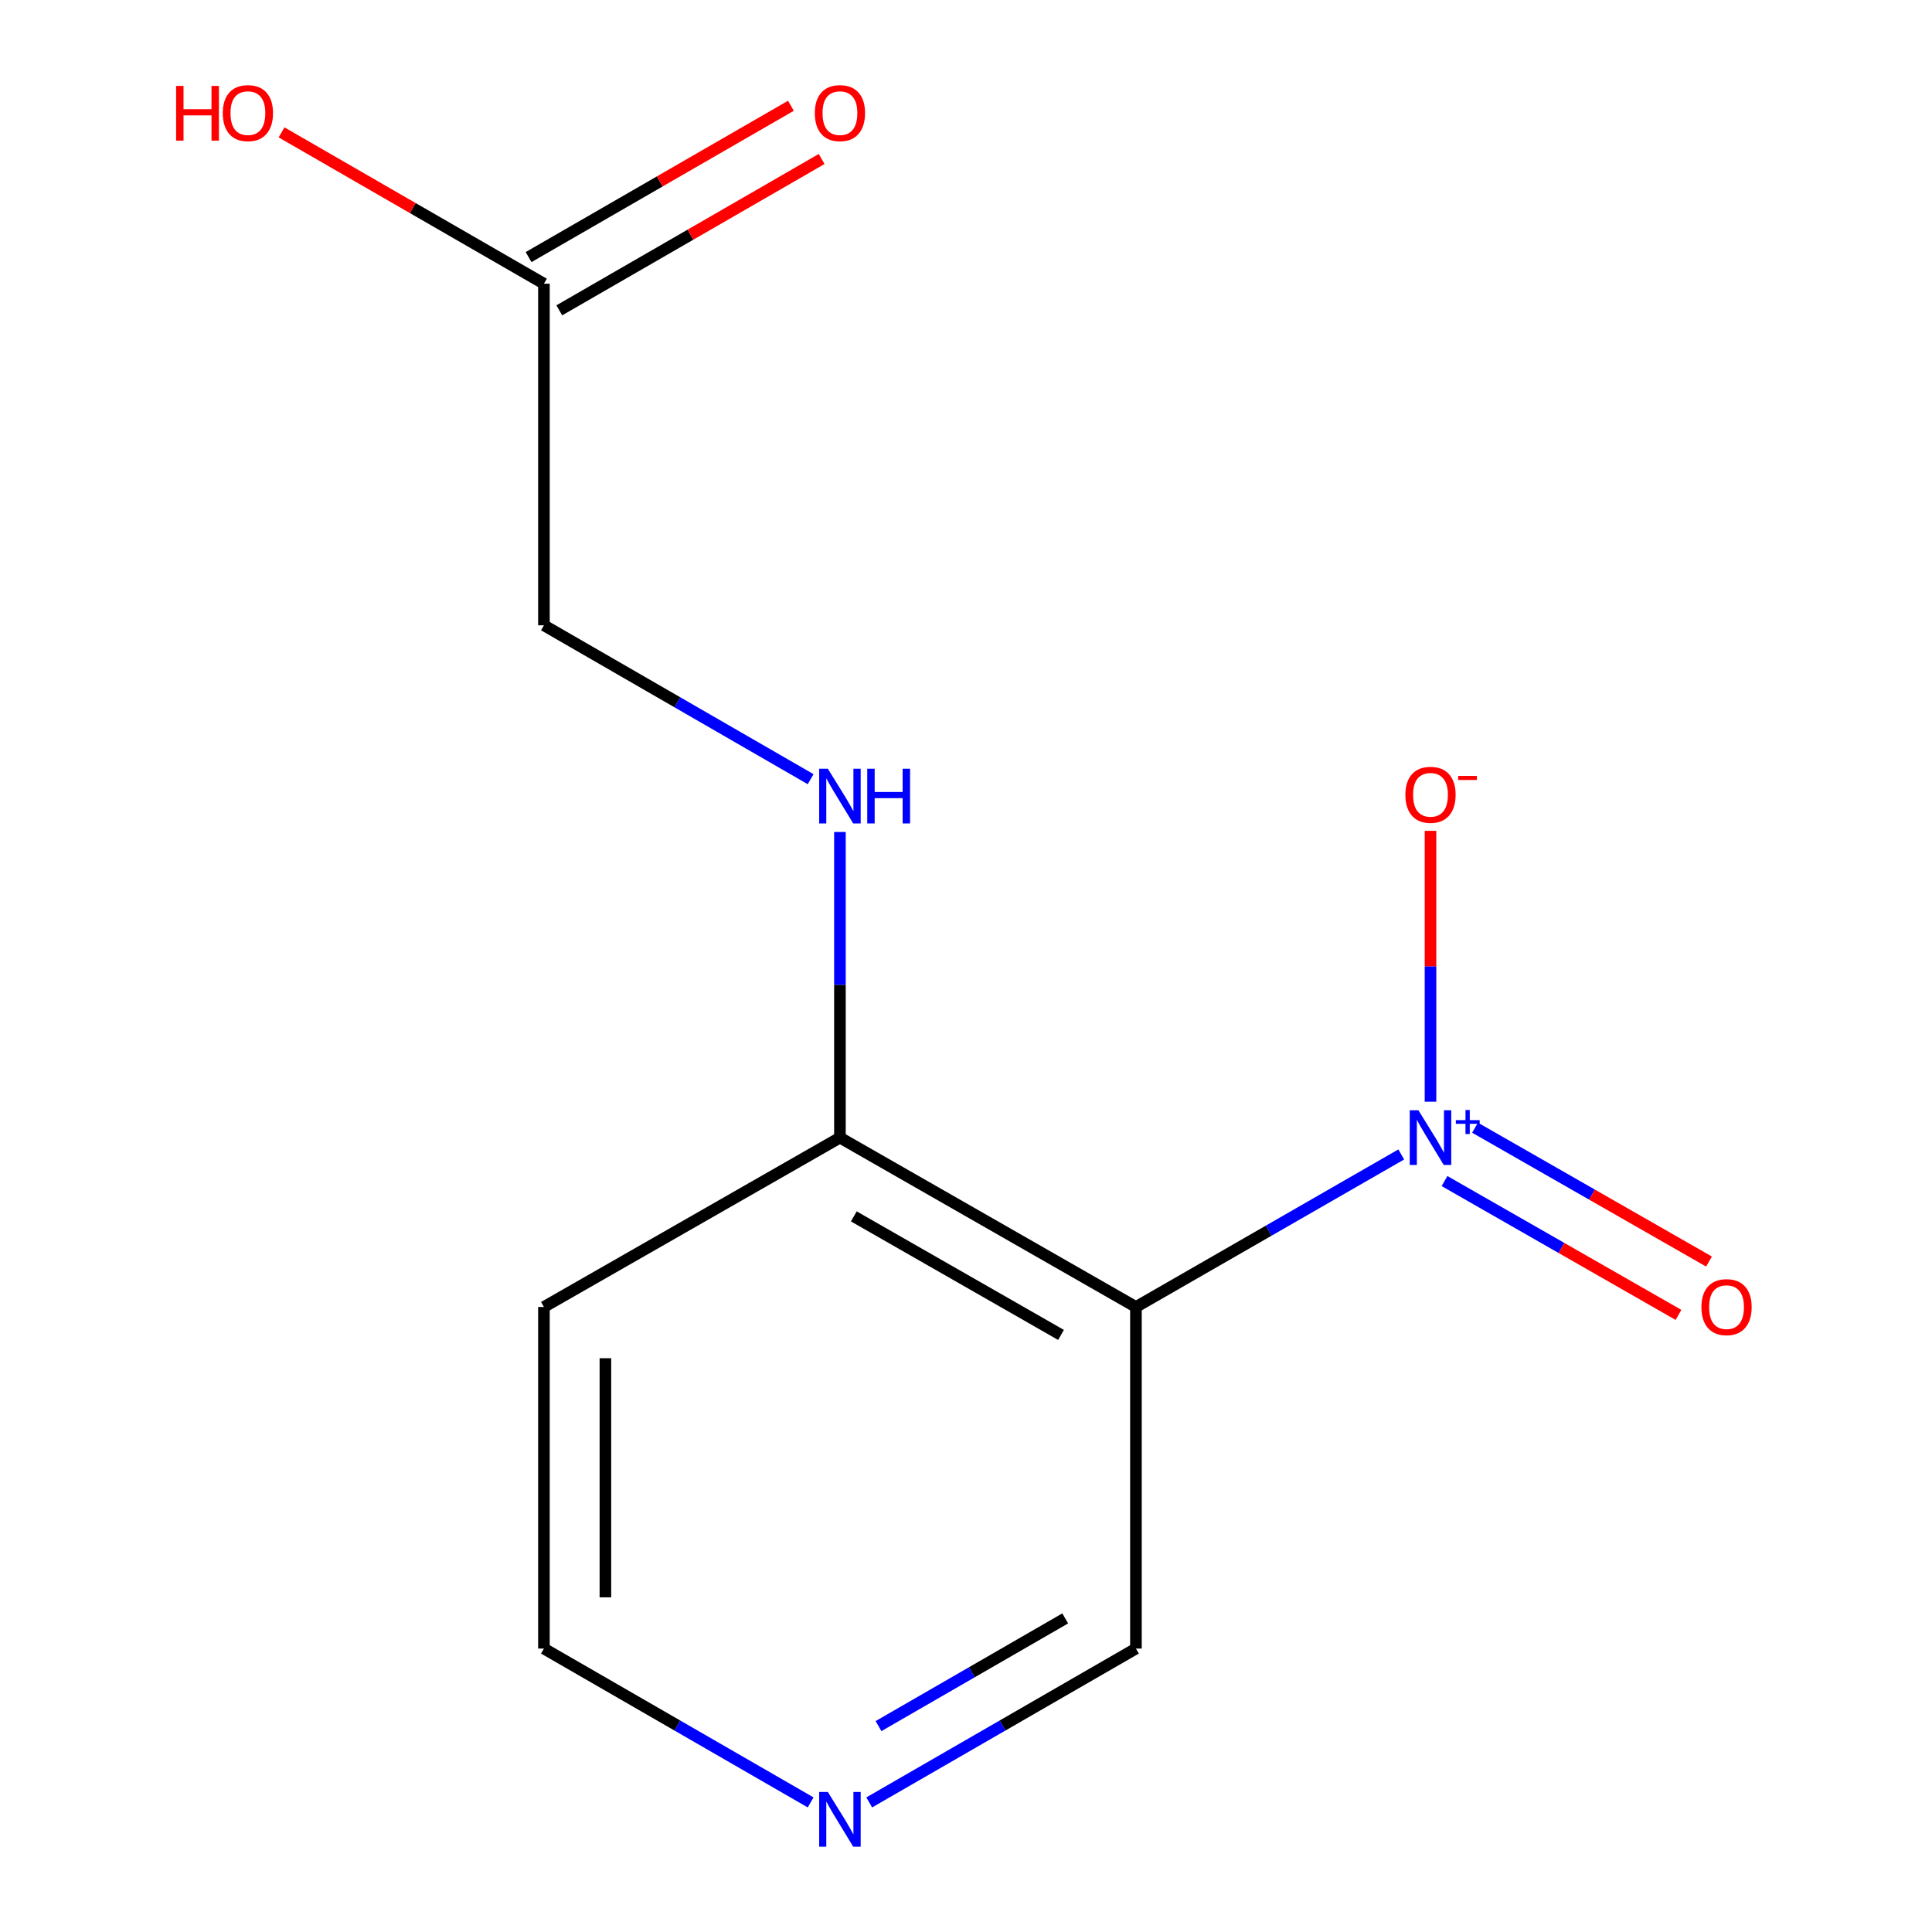 <?xml version='1.0' encoding='iso-8859-1'?>
<svg version='1.1' baseProfile='full'
              xmlns='http://www.w3.org/2000/svg'
                      xmlns:rdkit='http://www.rdkit.org/xml'
                      xmlns:xlink='http://www.w3.org/1999/xlink'
                  xml:space='preserve'
width='1000px' height='1000px' viewBox='0 0 1000 1000'>
<!-- END OF HEADER -->
<rect style='opacity:1.0;fill:#FFFFFF;stroke:none' width='1000' height='1000' x='0' y='0'> </rect>
<path class='bond-0' d='M 725.288,597.54 L 656.623,637.015' style='fill:none;fill-rule:evenodd;stroke:#0000FF;stroke-width:6px;stroke-linecap:butt;stroke-linejoin:miter;stroke-opacity:1' />
<path class='bond-0' d='M 656.623,637.015 L 587.958,676.49' style='fill:none;fill-rule:evenodd;stroke:#000000;stroke-width:6px;stroke-linecap:butt;stroke-linejoin:miter;stroke-opacity:1' />
<path class='bond-2' d='M 740.425,570.24 L 740.425,500.14' style='fill:none;fill-rule:evenodd;stroke:#0000FF;stroke-width:6px;stroke-linecap:butt;stroke-linejoin:miter;stroke-opacity:1' />
<path class='bond-2' d='M 740.425,500.14 L 740.425,430.041' style='fill:none;fill-rule:evenodd;stroke:#FF0000;stroke-width:6px;stroke-linecap:butt;stroke-linejoin:miter;stroke-opacity:1' />
<path class='bond-4' d='M 747.679,611.315 L 808.228,645.951' style='fill:none;fill-rule:evenodd;stroke:#0000FF;stroke-width:6px;stroke-linecap:butt;stroke-linejoin:miter;stroke-opacity:1' />
<path class='bond-4' d='M 808.228,645.951 L 868.777,680.587' style='fill:none;fill-rule:evenodd;stroke:#FF0000;stroke-width:6px;stroke-linecap:butt;stroke-linejoin:miter;stroke-opacity:1' />
<path class='bond-4' d='M 763.477,583.698 L 824.026,618.334' style='fill:none;fill-rule:evenodd;stroke:#0000FF;stroke-width:6px;stroke-linecap:butt;stroke-linejoin:miter;stroke-opacity:1' />
<path class='bond-4' d='M 824.026,618.334 L 884.574,652.971' style='fill:none;fill-rule:evenodd;stroke:#FF0000;stroke-width:6px;stroke-linecap:butt;stroke-linejoin:miter;stroke-opacity:1' />
<path class='bond-1' d='M 587.958,676.49 L 434.748,588.838' style='fill:none;fill-rule:evenodd;stroke:#000000;stroke-width:6px;stroke-linecap:butt;stroke-linejoin:miter;stroke-opacity:1' />
<path class='bond-1' d='M 549.177,690.958 L 441.93,629.602' style='fill:none;fill-rule:evenodd;stroke:#000000;stroke-width:6px;stroke-linecap:butt;stroke-linejoin:miter;stroke-opacity:1' />
<path class='bond-9' d='M 587.958,676.49 L 587.958,853.296' style='fill:none;fill-rule:evenodd;stroke:#000000;stroke-width:6px;stroke-linecap:butt;stroke-linejoin:miter;stroke-opacity:1' />
<path class='bond-3' d='M 434.748,588.838 L 434.748,509.734' style='fill:none;fill-rule:evenodd;stroke:#000000;stroke-width:6px;stroke-linecap:butt;stroke-linejoin:miter;stroke-opacity:1' />
<path class='bond-3' d='M 434.748,509.734 L 434.748,430.629' style='fill:none;fill-rule:evenodd;stroke:#0000FF;stroke-width:6px;stroke-linecap:butt;stroke-linejoin:miter;stroke-opacity:1' />
<path class='bond-10' d='M 434.748,588.838 L 281.538,676.49' style='fill:none;fill-rule:evenodd;stroke:#000000;stroke-width:6px;stroke-linecap:butt;stroke-linejoin:miter;stroke-opacity:1' />
<path class='bond-8' d='M 419.586,403.302 L 350.562,363.479' style='fill:none;fill-rule:evenodd;stroke:#0000FF;stroke-width:6px;stroke-linecap:butt;stroke-linejoin:miter;stroke-opacity:1' />
<path class='bond-8' d='M 350.562,363.479 L 281.538,323.655' style='fill:none;fill-rule:evenodd;stroke:#000000;stroke-width:6px;stroke-linecap:butt;stroke-linejoin:miter;stroke-opacity:1' />
<path class='bond-5' d='M 281.538,146.849 L 281.538,323.655' style='fill:none;fill-rule:evenodd;stroke:#000000;stroke-width:6px;stroke-linecap:butt;stroke-linejoin:miter;stroke-opacity:1' />
<path class='bond-7' d='M 289.487,160.629 L 357.381,121.465' style='fill:none;fill-rule:evenodd;stroke:#000000;stroke-width:6px;stroke-linecap:butt;stroke-linejoin:miter;stroke-opacity:1' />
<path class='bond-7' d='M 357.381,121.465 L 425.275,82.302' style='fill:none;fill-rule:evenodd;stroke:#FF0000;stroke-width:6px;stroke-linecap:butt;stroke-linejoin:miter;stroke-opacity:1' />
<path class='bond-7' d='M 273.59,133.069 L 341.484,93.906' style='fill:none;fill-rule:evenodd;stroke:#000000;stroke-width:6px;stroke-linecap:butt;stroke-linejoin:miter;stroke-opacity:1' />
<path class='bond-7' d='M 341.484,93.906 L 409.378,54.742' style='fill:none;fill-rule:evenodd;stroke:#FF0000;stroke-width:6px;stroke-linecap:butt;stroke-linejoin:miter;stroke-opacity:1' />
<path class='bond-11' d='M 281.538,146.849 L 213.636,107.685' style='fill:none;fill-rule:evenodd;stroke:#000000;stroke-width:6px;stroke-linecap:butt;stroke-linejoin:miter;stroke-opacity:1' />
<path class='bond-11' d='M 213.636,107.685 L 145.733,68.521' style='fill:none;fill-rule:evenodd;stroke:#FF0000;stroke-width:6px;stroke-linecap:butt;stroke-linejoin:miter;stroke-opacity:1' />
<path class='bond-6' d='M 449.91,932.927 L 518.934,893.112' style='fill:none;fill-rule:evenodd;stroke:#0000FF;stroke-width:6px;stroke-linecap:butt;stroke-linejoin:miter;stroke-opacity:1' />
<path class='bond-6' d='M 518.934,893.112 L 587.958,853.296' style='fill:none;fill-rule:evenodd;stroke:#000000;stroke-width:6px;stroke-linecap:butt;stroke-linejoin:miter;stroke-opacity:1' />
<path class='bond-6' d='M 454.72,893.423 L 503.037,865.553' style='fill:none;fill-rule:evenodd;stroke:#0000FF;stroke-width:6px;stroke-linecap:butt;stroke-linejoin:miter;stroke-opacity:1' />
<path class='bond-6' d='M 503.037,865.553 L 551.353,837.682' style='fill:none;fill-rule:evenodd;stroke:#000000;stroke-width:6px;stroke-linecap:butt;stroke-linejoin:miter;stroke-opacity:1' />
<path class='bond-12' d='M 419.586,932.927 L 350.562,893.112' style='fill:none;fill-rule:evenodd;stroke:#0000FF;stroke-width:6px;stroke-linecap:butt;stroke-linejoin:miter;stroke-opacity:1' />
<path class='bond-12' d='M 350.562,893.112 L 281.538,853.296' style='fill:none;fill-rule:evenodd;stroke:#000000;stroke-width:6px;stroke-linecap:butt;stroke-linejoin:miter;stroke-opacity:1' />
<path class='bond-13' d='M 281.538,676.49 L 281.538,853.296' style='fill:none;fill-rule:evenodd;stroke:#000000;stroke-width:6px;stroke-linecap:butt;stroke-linejoin:miter;stroke-opacity:1' />
<path class='bond-13' d='M 313.354,703.011 L 313.354,826.775' style='fill:none;fill-rule:evenodd;stroke:#000000;stroke-width:6px;stroke-linecap:butt;stroke-linejoin:miter;stroke-opacity:1' />
<path  class='atom-0' d='M 734.165 574.678
L 743.445 589.678
Q 744.365 591.158, 745.845 593.838
Q 747.325 596.518, 747.405 596.678
L 747.405 574.678
L 751.165 574.678
L 751.165 602.998
L 747.285 602.998
L 737.325 586.598
Q 736.165 584.678, 734.925 582.478
Q 733.725 580.278, 733.365 579.598
L 733.365 602.998
L 729.685 602.998
L 729.685 574.678
L 734.165 574.678
' fill='#0000FF'/>
<path  class='atom-0' d='M 753.541 579.783
L 758.531 579.783
L 758.531 574.529
L 760.748 574.529
L 760.748 579.783
L 765.87 579.783
L 765.87 581.684
L 760.748 581.684
L 760.748 586.964
L 758.531 586.964
L 758.531 581.684
L 753.541 581.684
L 753.541 579.783
' fill='#0000FF'/>
<path  class='atom-3' d='M 727.425 411.387
Q 727.425 404.587, 730.785 400.787
Q 734.145 396.987, 740.425 396.987
Q 746.705 396.987, 750.065 400.787
Q 753.425 404.587, 753.425 411.387
Q 753.425 418.267, 750.025 422.187
Q 746.625 426.067, 740.425 426.067
Q 734.185 426.067, 730.785 422.187
Q 727.425 418.307, 727.425 411.387
M 740.425 422.867
Q 744.745 422.867, 747.065 419.987
Q 749.425 417.067, 749.425 411.387
Q 749.425 405.827, 747.065 403.027
Q 744.745 400.187, 740.425 400.187
Q 736.105 400.187, 733.745 402.987
Q 731.425 405.787, 731.425 411.387
Q 731.425 417.107, 733.745 419.987
Q 736.105 422.867, 740.425 422.867
' fill='#FF0000'/>
<path  class='atom-3' d='M 754.745 401.61
L 764.434 401.61
L 764.434 403.722
L 754.745 403.722
L 754.745 401.61
' fill='#FF0000'/>
<path  class='atom-4' d='M 428.488 397.89
L 437.768 412.89
Q 438.688 414.37, 440.168 417.05
Q 441.648 419.73, 441.728 419.89
L 441.728 397.89
L 445.488 397.89
L 445.488 426.21
L 441.608 426.21
L 431.648 409.81
Q 430.488 407.89, 429.248 405.69
Q 428.048 403.49, 427.688 402.81
L 427.688 426.21
L 424.008 426.21
L 424.008 397.89
L 428.488 397.89
' fill='#0000FF'/>
<path  class='atom-4' d='M 448.888 397.89
L 452.728 397.89
L 452.728 409.93
L 467.208 409.93
L 467.208 397.89
L 471.048 397.89
L 471.048 426.21
L 467.208 426.21
L 467.208 413.13
L 452.728 413.13
L 452.728 426.21
L 448.888 426.21
L 448.888 397.89
' fill='#0000FF'/>
<path  class='atom-5' d='M 880.652 676.57
Q 880.652 669.77, 884.012 665.97
Q 887.372 662.17, 893.652 662.17
Q 899.932 662.17, 903.292 665.97
Q 906.652 669.77, 906.652 676.57
Q 906.652 683.45, 903.252 687.37
Q 899.852 691.25, 893.652 691.25
Q 887.412 691.25, 884.012 687.37
Q 880.652 683.49, 880.652 676.57
M 893.652 688.05
Q 897.972 688.05, 900.292 685.17
Q 902.652 682.25, 902.652 676.57
Q 902.652 671.01, 900.292 668.21
Q 897.972 665.37, 893.652 665.37
Q 889.332 665.37, 886.972 668.17
Q 884.652 670.97, 884.652 676.57
Q 884.652 682.29, 886.972 685.17
Q 889.332 688.05, 893.652 688.05
' fill='#FF0000'/>
<path  class='atom-7' d='M 428.488 927.513
L 437.768 942.513
Q 438.688 943.993, 440.168 946.673
Q 441.648 949.353, 441.728 949.513
L 441.728 927.513
L 445.488 927.513
L 445.488 955.833
L 441.608 955.833
L 431.648 939.433
Q 430.488 937.513, 429.248 935.313
Q 428.048 933.113, 427.688 932.433
L 427.688 955.833
L 424.008 955.833
L 424.008 927.513
L 428.488 927.513
' fill='#0000FF'/>
<path  class='atom-8' d='M 421.748 58.552
Q 421.748 51.752, 425.108 47.952
Q 428.468 44.152, 434.748 44.152
Q 441.028 44.152, 444.388 47.952
Q 447.748 51.752, 447.748 58.552
Q 447.748 65.432, 444.348 69.352
Q 440.948 73.232, 434.748 73.232
Q 428.508 73.232, 425.108 69.352
Q 421.748 65.472, 421.748 58.552
M 434.748 70.032
Q 439.068 70.032, 441.388 67.152
Q 443.748 64.232, 443.748 58.552
Q 443.748 52.992, 441.388 50.192
Q 439.068 47.352, 434.748 47.352
Q 430.428 47.352, 428.068 50.152
Q 425.748 52.952, 425.748 58.552
Q 425.748 64.272, 428.068 67.152
Q 430.428 70.032, 434.748 70.032
' fill='#FF0000'/>
<path  class='atom-12' d='M 91.151 44.472
L 94.991 44.472
L 94.991 56.512
L 109.471 56.512
L 109.471 44.472
L 113.311 44.472
L 113.311 72.792
L 109.471 72.792
L 109.471 59.712
L 94.991 59.712
L 94.991 72.792
L 91.151 72.792
L 91.151 44.472
' fill='#FF0000'/>
<path  class='atom-12' d='M 115.311 58.552
Q 115.311 51.752, 118.671 47.952
Q 122.031 44.152, 128.311 44.152
Q 134.591 44.152, 137.951 47.952
Q 141.311 51.752, 141.311 58.552
Q 141.311 65.432, 137.911 69.352
Q 134.511 73.232, 128.311 73.232
Q 122.071 73.232, 118.671 69.352
Q 115.311 65.472, 115.311 58.552
M 128.311 70.032
Q 132.631 70.032, 134.951 67.152
Q 137.311 64.232, 137.311 58.552
Q 137.311 52.992, 134.951 50.192
Q 132.631 47.352, 128.311 47.352
Q 123.991 47.352, 121.631 50.152
Q 119.311 52.952, 119.311 58.552
Q 119.311 64.272, 121.631 67.152
Q 123.991 70.032, 128.311 70.032
' fill='#FF0000'/>
</svg>
